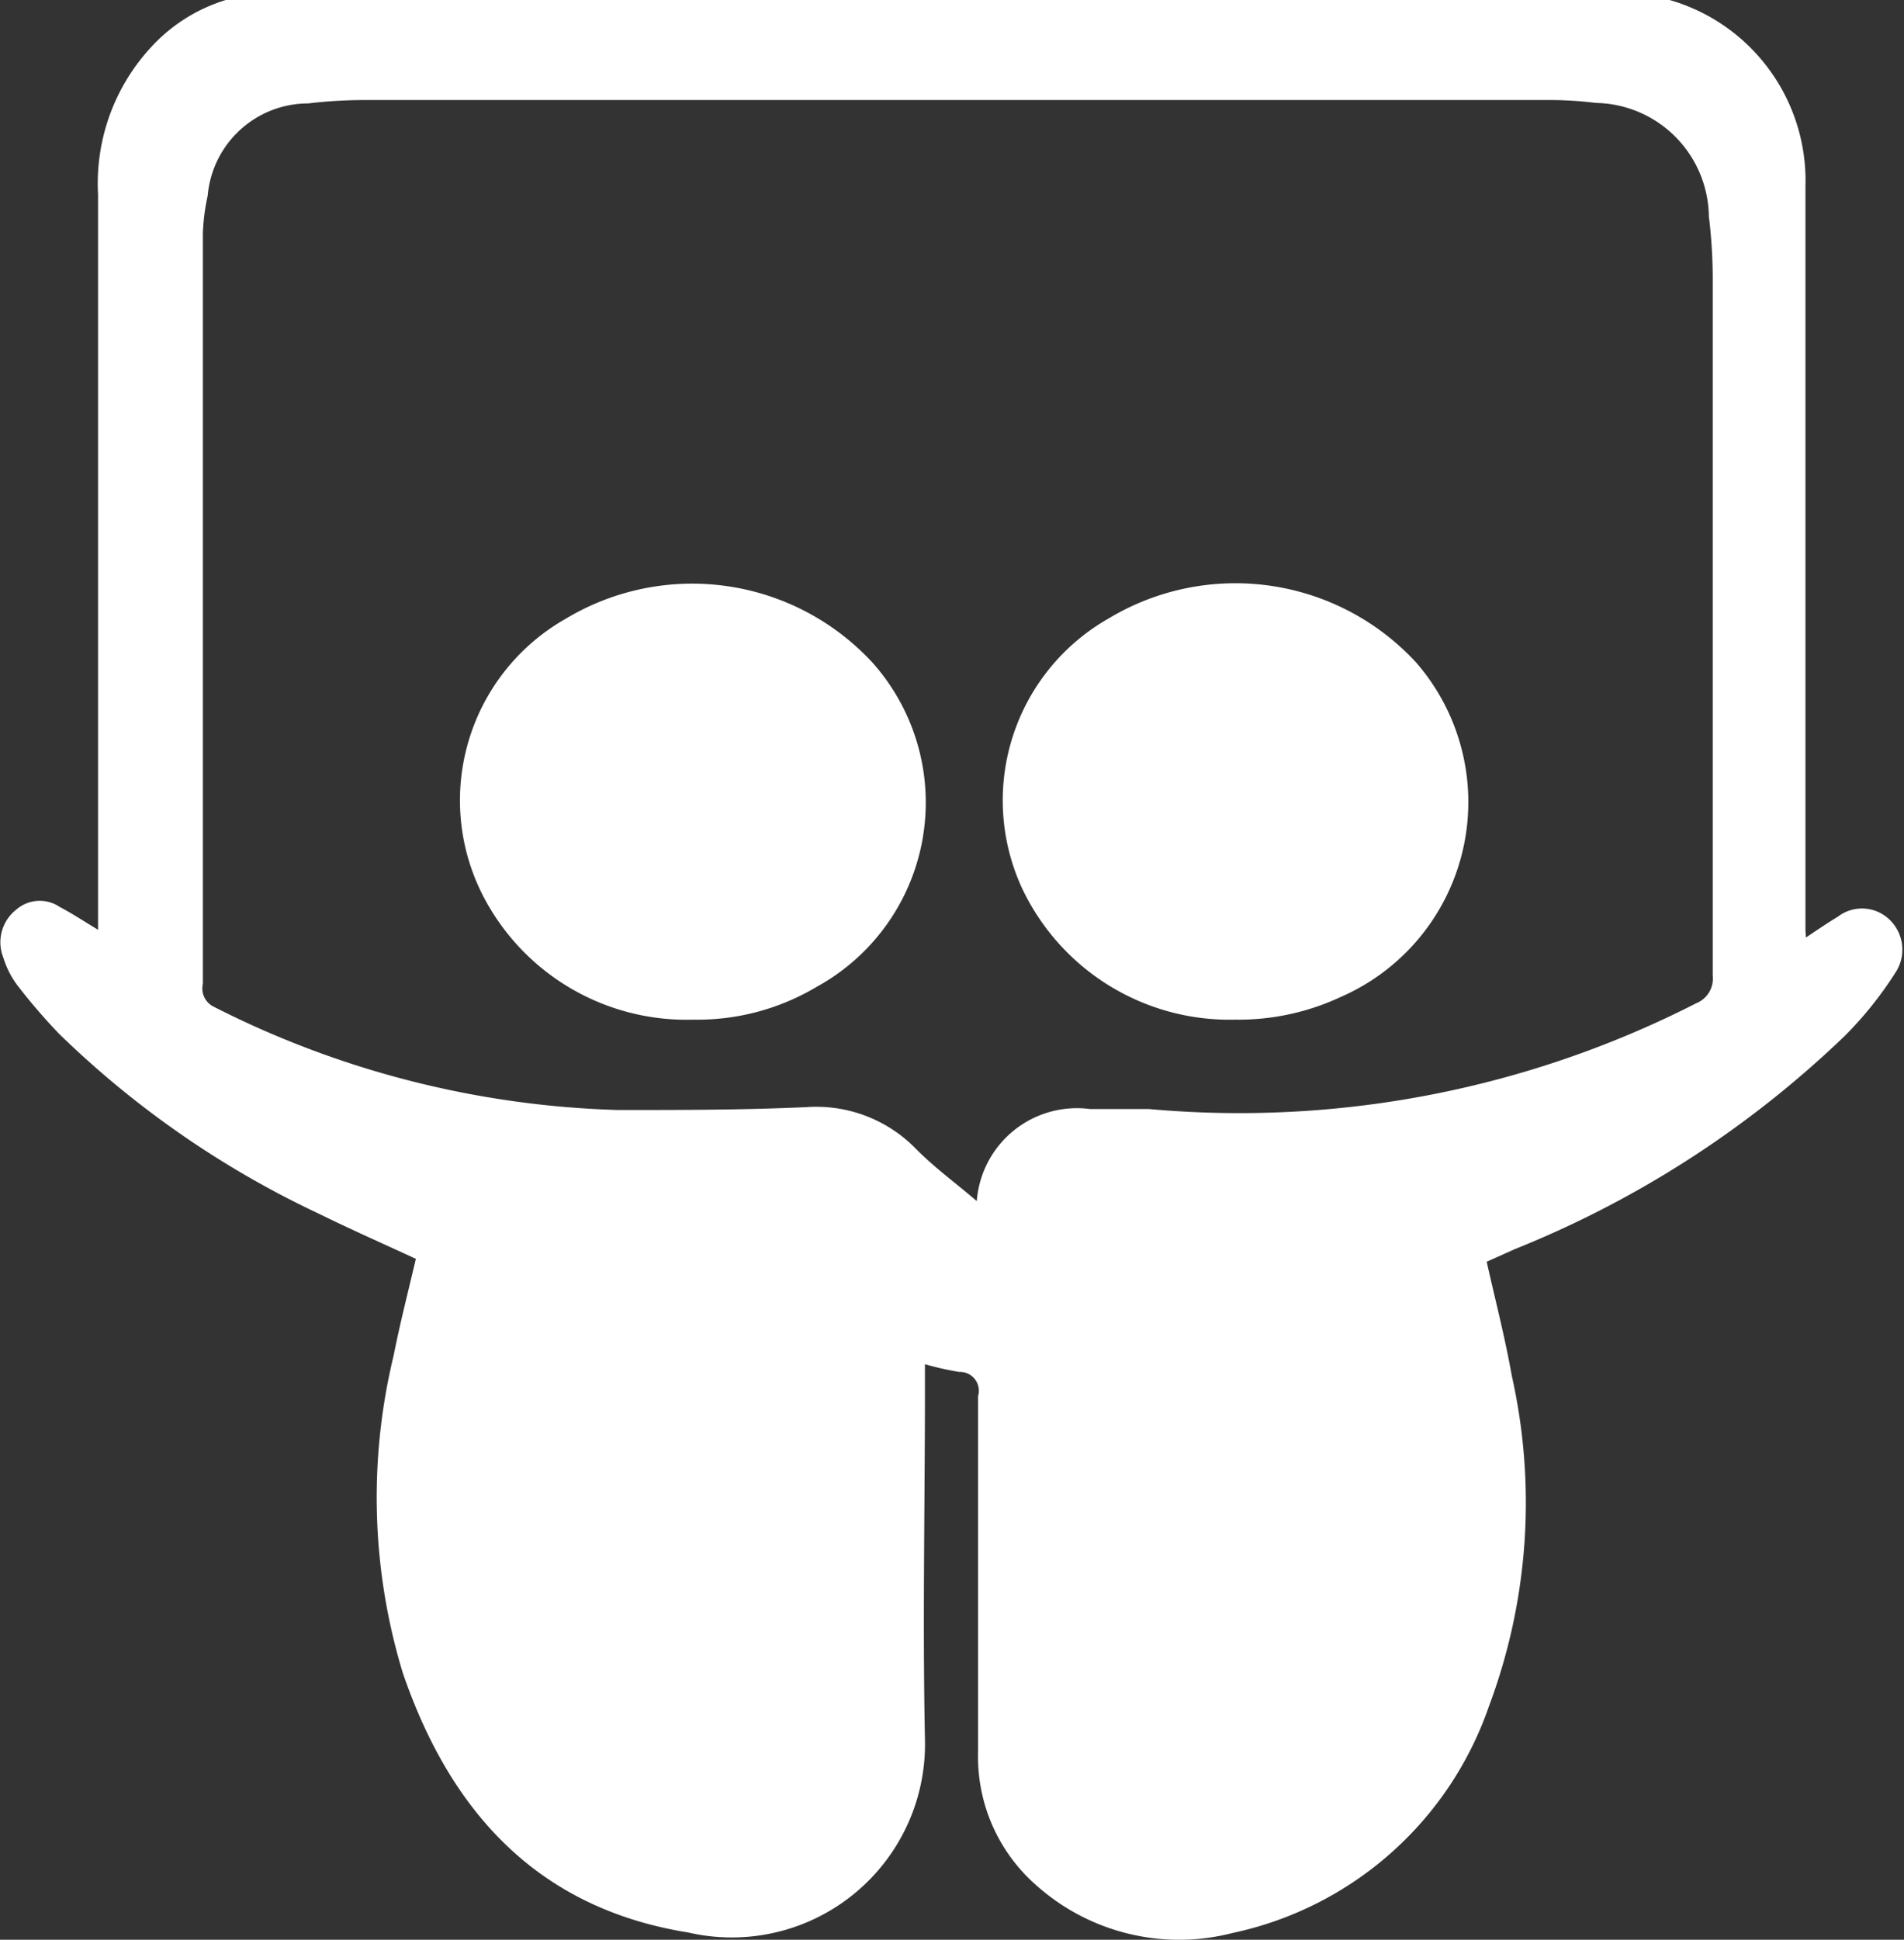 <svg id="Ebene_1" data-name="Ebene 1" xmlns="http://www.w3.org/2000/svg" viewBox="0 0 39.42 40.14"><rect x="0" y="0" width="39.42" height="40.14" fill="#333333" stroke="none"/><defs><style>.cls-1{fill:#fff;}</style></defs><title>social_slideshare</title><path class="cls-1" d="M3487.22,1404.41a2.08,2.08,0,0,1,2.35-1.95c0.41,0,.81,0,1.22,0a20.81,20.81,0,0,0,11.33-2.19,0.55,0.55,0,0,0,.34-0.57q0-7.21,0-14.43a10.6,10.6,0,0,0-.08-1.28,2.38,2.38,0,0,0-2.34-2.35,7.74,7.74,0,0,0-1-.06h-24.52a10.13,10.13,0,0,0-1.14.07,2.09,2.09,0,0,0-2.08,1.91,4.28,4.28,0,0,0-.1.78c0,1.49,0,3,0,4.47q0,5.53,0,11.06a0.42,0.42,0,0,0,.22.47,19.69,19.69,0,0,0,8.38,2.14c1.3,0,2.6,0,3.9-.06a2.88,2.88,0,0,1,2.24.84c0.38,0.39.82,0.71,1.29,1.11m17.16-5.46c0.27-.18.46-0.31,0.66-0.43a0.82,0.82,0,0,1,1,0,0.86,0.86,0,0,1,.21,1.13,7.71,7.71,0,0,1-1.06,1.33,21.27,21.27,0,0,1-6.84,4.42l-0.58.26c0.18,0.8.38,1.57,0.52,2.36a12,12,0,0,1-.47,6.83,7.2,7.2,0,0,1-5.31,4.7,4.44,4.44,0,0,1-4.08-1,3.53,3.53,0,0,1-1.19-2.74c0-2.46,0-4.92,0-7.37a0.39,0.39,0,0,0-.39-0.5,5.94,5.94,0,0,1-.71-0.16v0.46c0,2.43-.05,4.87,0,7.3a4,4,0,0,1-4.9,4c-3.13-.5-4.93-2.51-5.91-5.37a12.47,12.47,0,0,1-.19-6.57c0.13-.66.3-1.32,0.46-2-0.67-.31-1.35-0.61-2-0.93a19.73,19.73,0,0,1-5.39-3.73,12.39,12.39,0,0,1-.86-1,1.85,1.85,0,0,1-.29-0.57,0.86,0.86,0,0,1,.27-1,0.74,0.74,0,0,1,.9-0.05c0.25,0.13.49,0.29,0.79,0.47,0-.18,0-0.33,0-0.47,0-4.92,0-9.83,0-14.75a4.15,4.15,0,0,1,1.22-3.17,3.47,3.47,0,0,1,2.53-1h11.85c5.25,0,10.5.06,15.75,0a3.89,3.89,0,0,1,4,4c0,2.85,0,5.7,0,8.55v6.86Z" transform="translate(-3467 -1379.51)"/><path class="cls-1" d="M3492.57,1400.61a4.75,4.75,0,0,1-4.41-2.72,4.33,4.33,0,0,1,1.79-5.58,5.09,5.09,0,0,1,6.37.91,4.4,4.4,0,0,1-1.56,6.92,5,5,0,0,1-2.19.47" transform="translate(-3467 -1379.51)"/><path class="cls-1" d="M3481.36,1400.61a4.74,4.74,0,0,1-4.31-2.47,4.32,4.32,0,0,1,1.67-5.83,5.08,5.08,0,0,1,6.36.93,4.35,4.35,0,0,1-1.17,6.69,4.82,4.82,0,0,1-2.56.68" transform="translate(-3467 -1379.51)"/></svg>